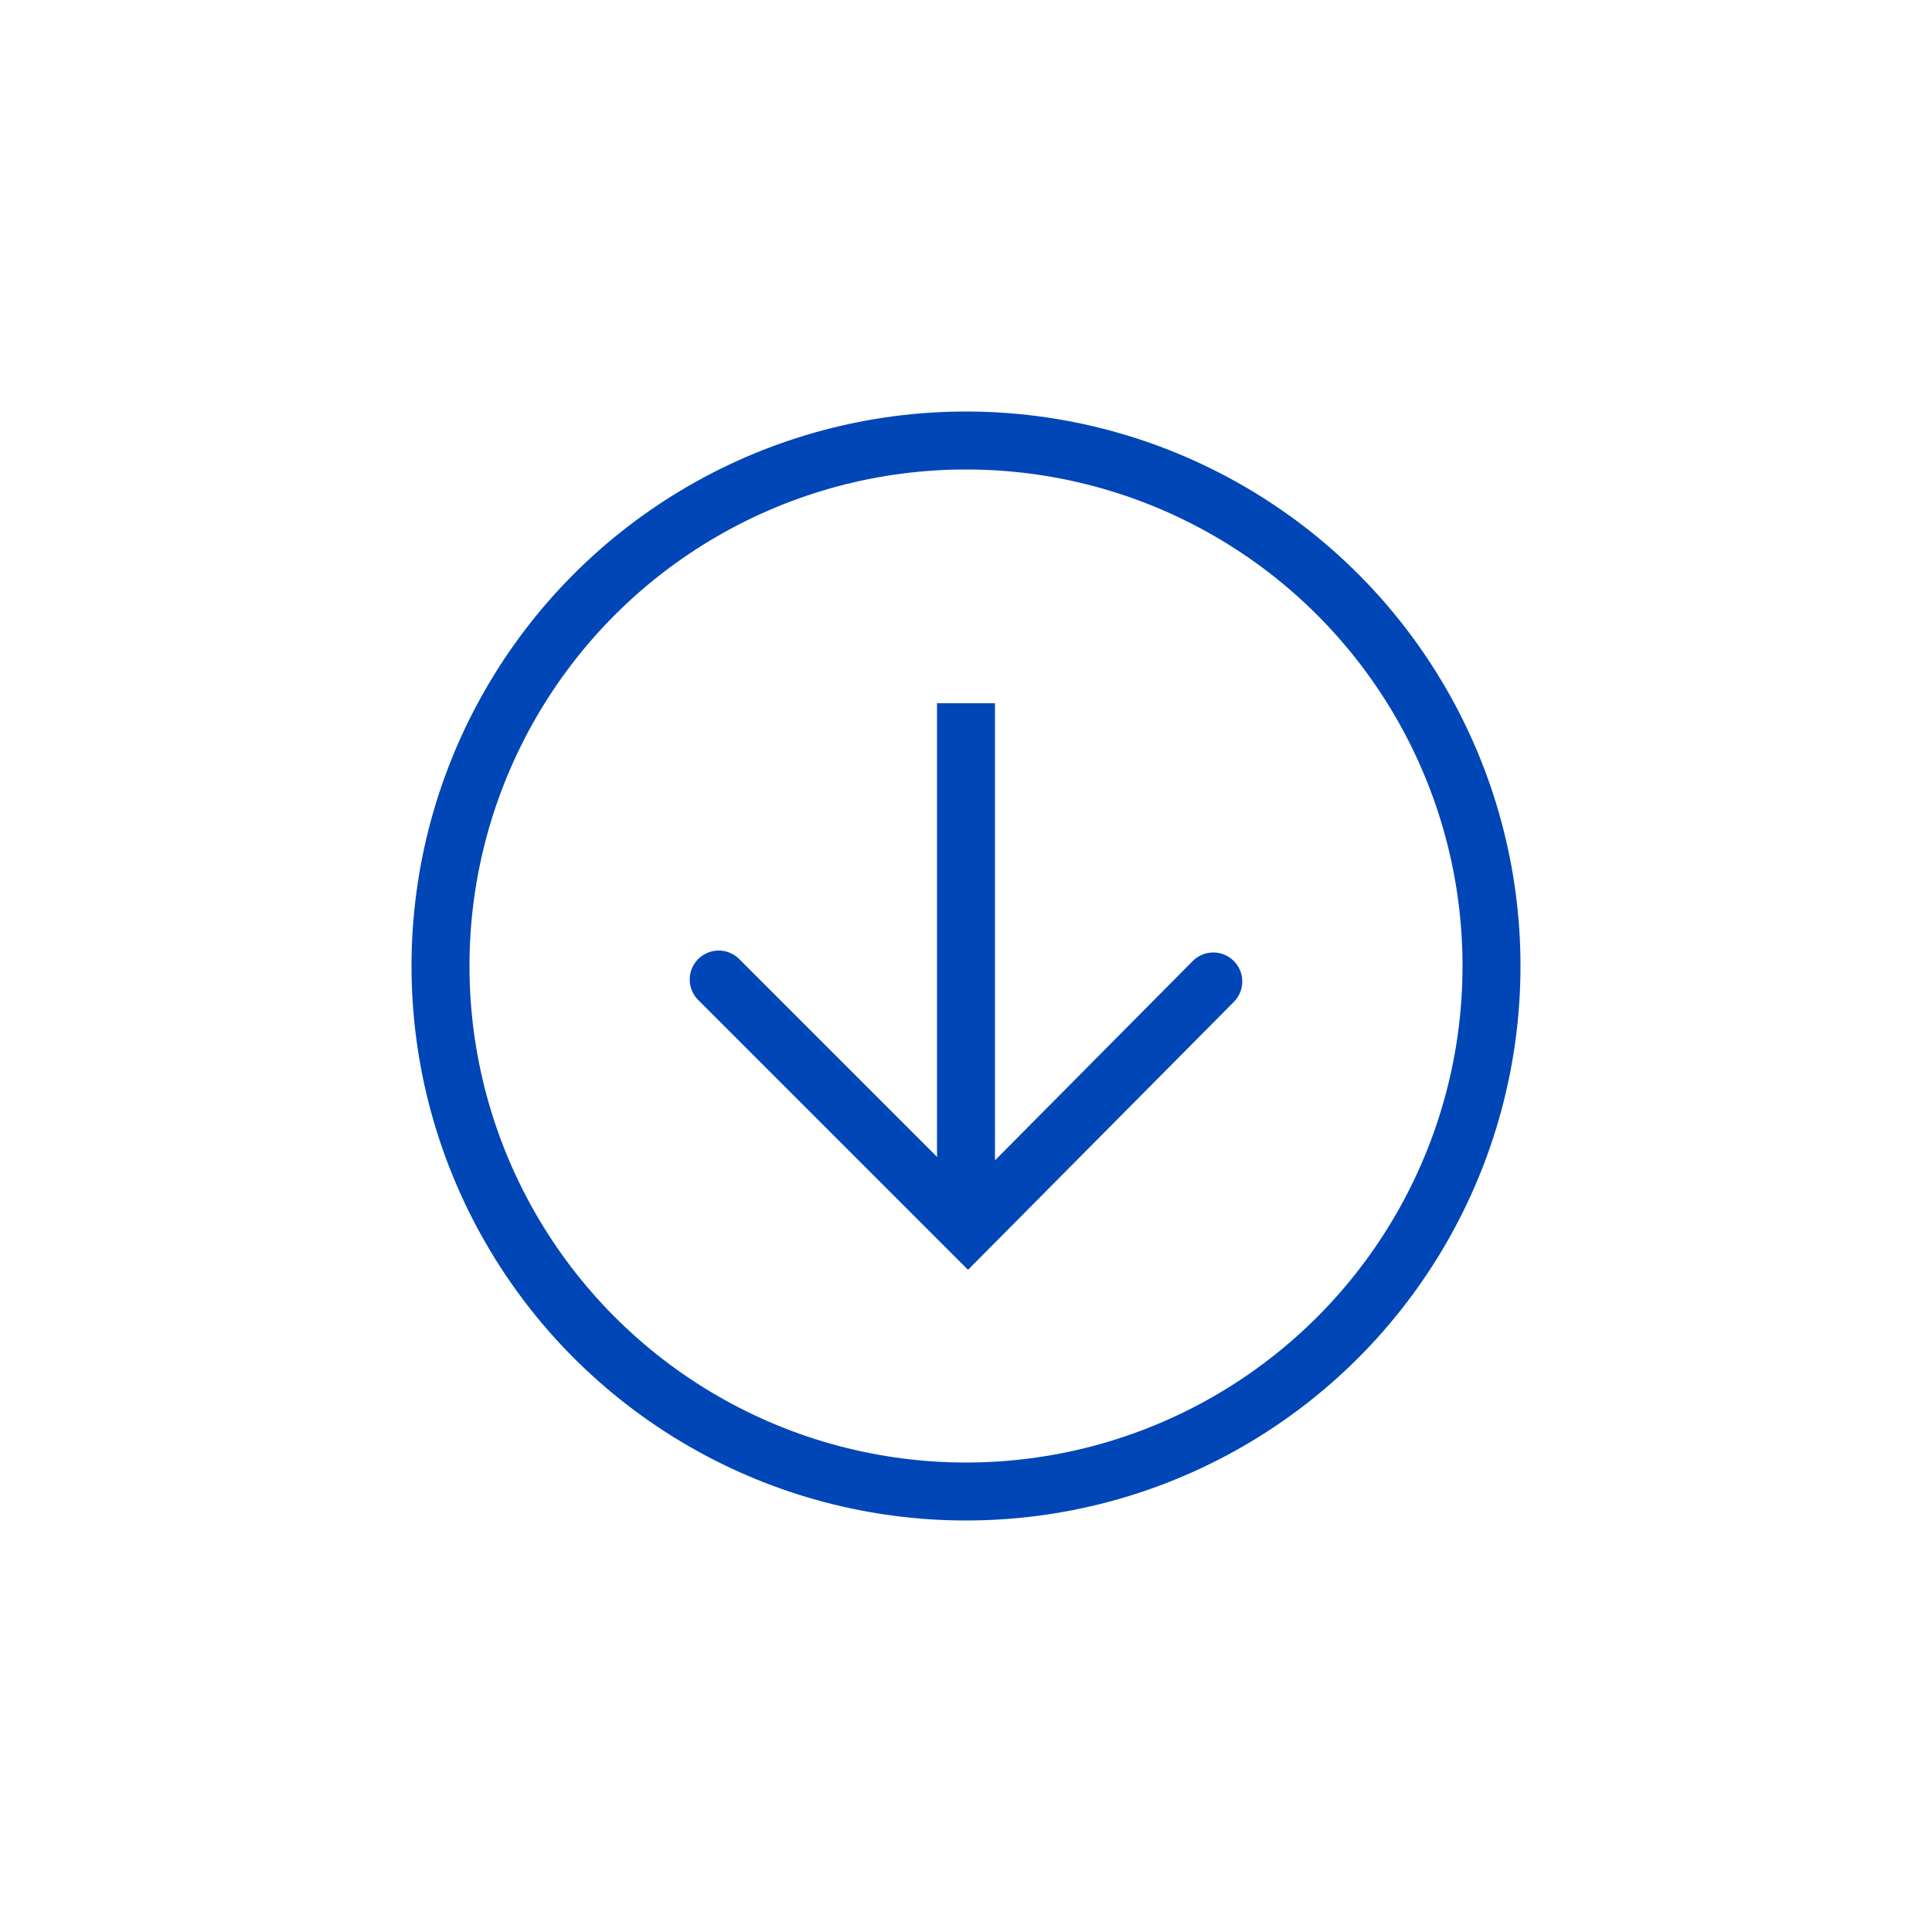 <?xml version="1.0" encoding="utf-8"?>
<!-- Generator: Adobe Illustrator 25.2.3, SVG Export Plug-In . SVG Version: 6.00 Build 0)  -->
<svg version="1.1" id="Layer_1" xmlns="http://www.w3.org/2000/svg" xmlns:xlink="http://www.w3.org/1999/xlink" x="0px" y="0px"
	 viewBox="0 0 100 100" style="enable-background:new 0 0 100 100;" xml:space="preserve">
<style type="text/css">
	.st0{fill:none;stroke:#0046B7;stroke-width:3;stroke-miterlimit:10;}
	.st1{fill:none;stroke:#0046B7;stroke-width:3;stroke-linecap:round;stroke-miterlimit:10;}
</style>
<g>
	<circle class="st0" cx="50" cy="50" r="27.2"/>
	<g>
		<line class="st0" x1="50" y1="36.4" x2="50" y2="62.5"/>
		<polyline class="st1" points="37.2,50.7 50.1,63.6 62.8,50.8 		"/>
	</g>
</g>
</svg>
